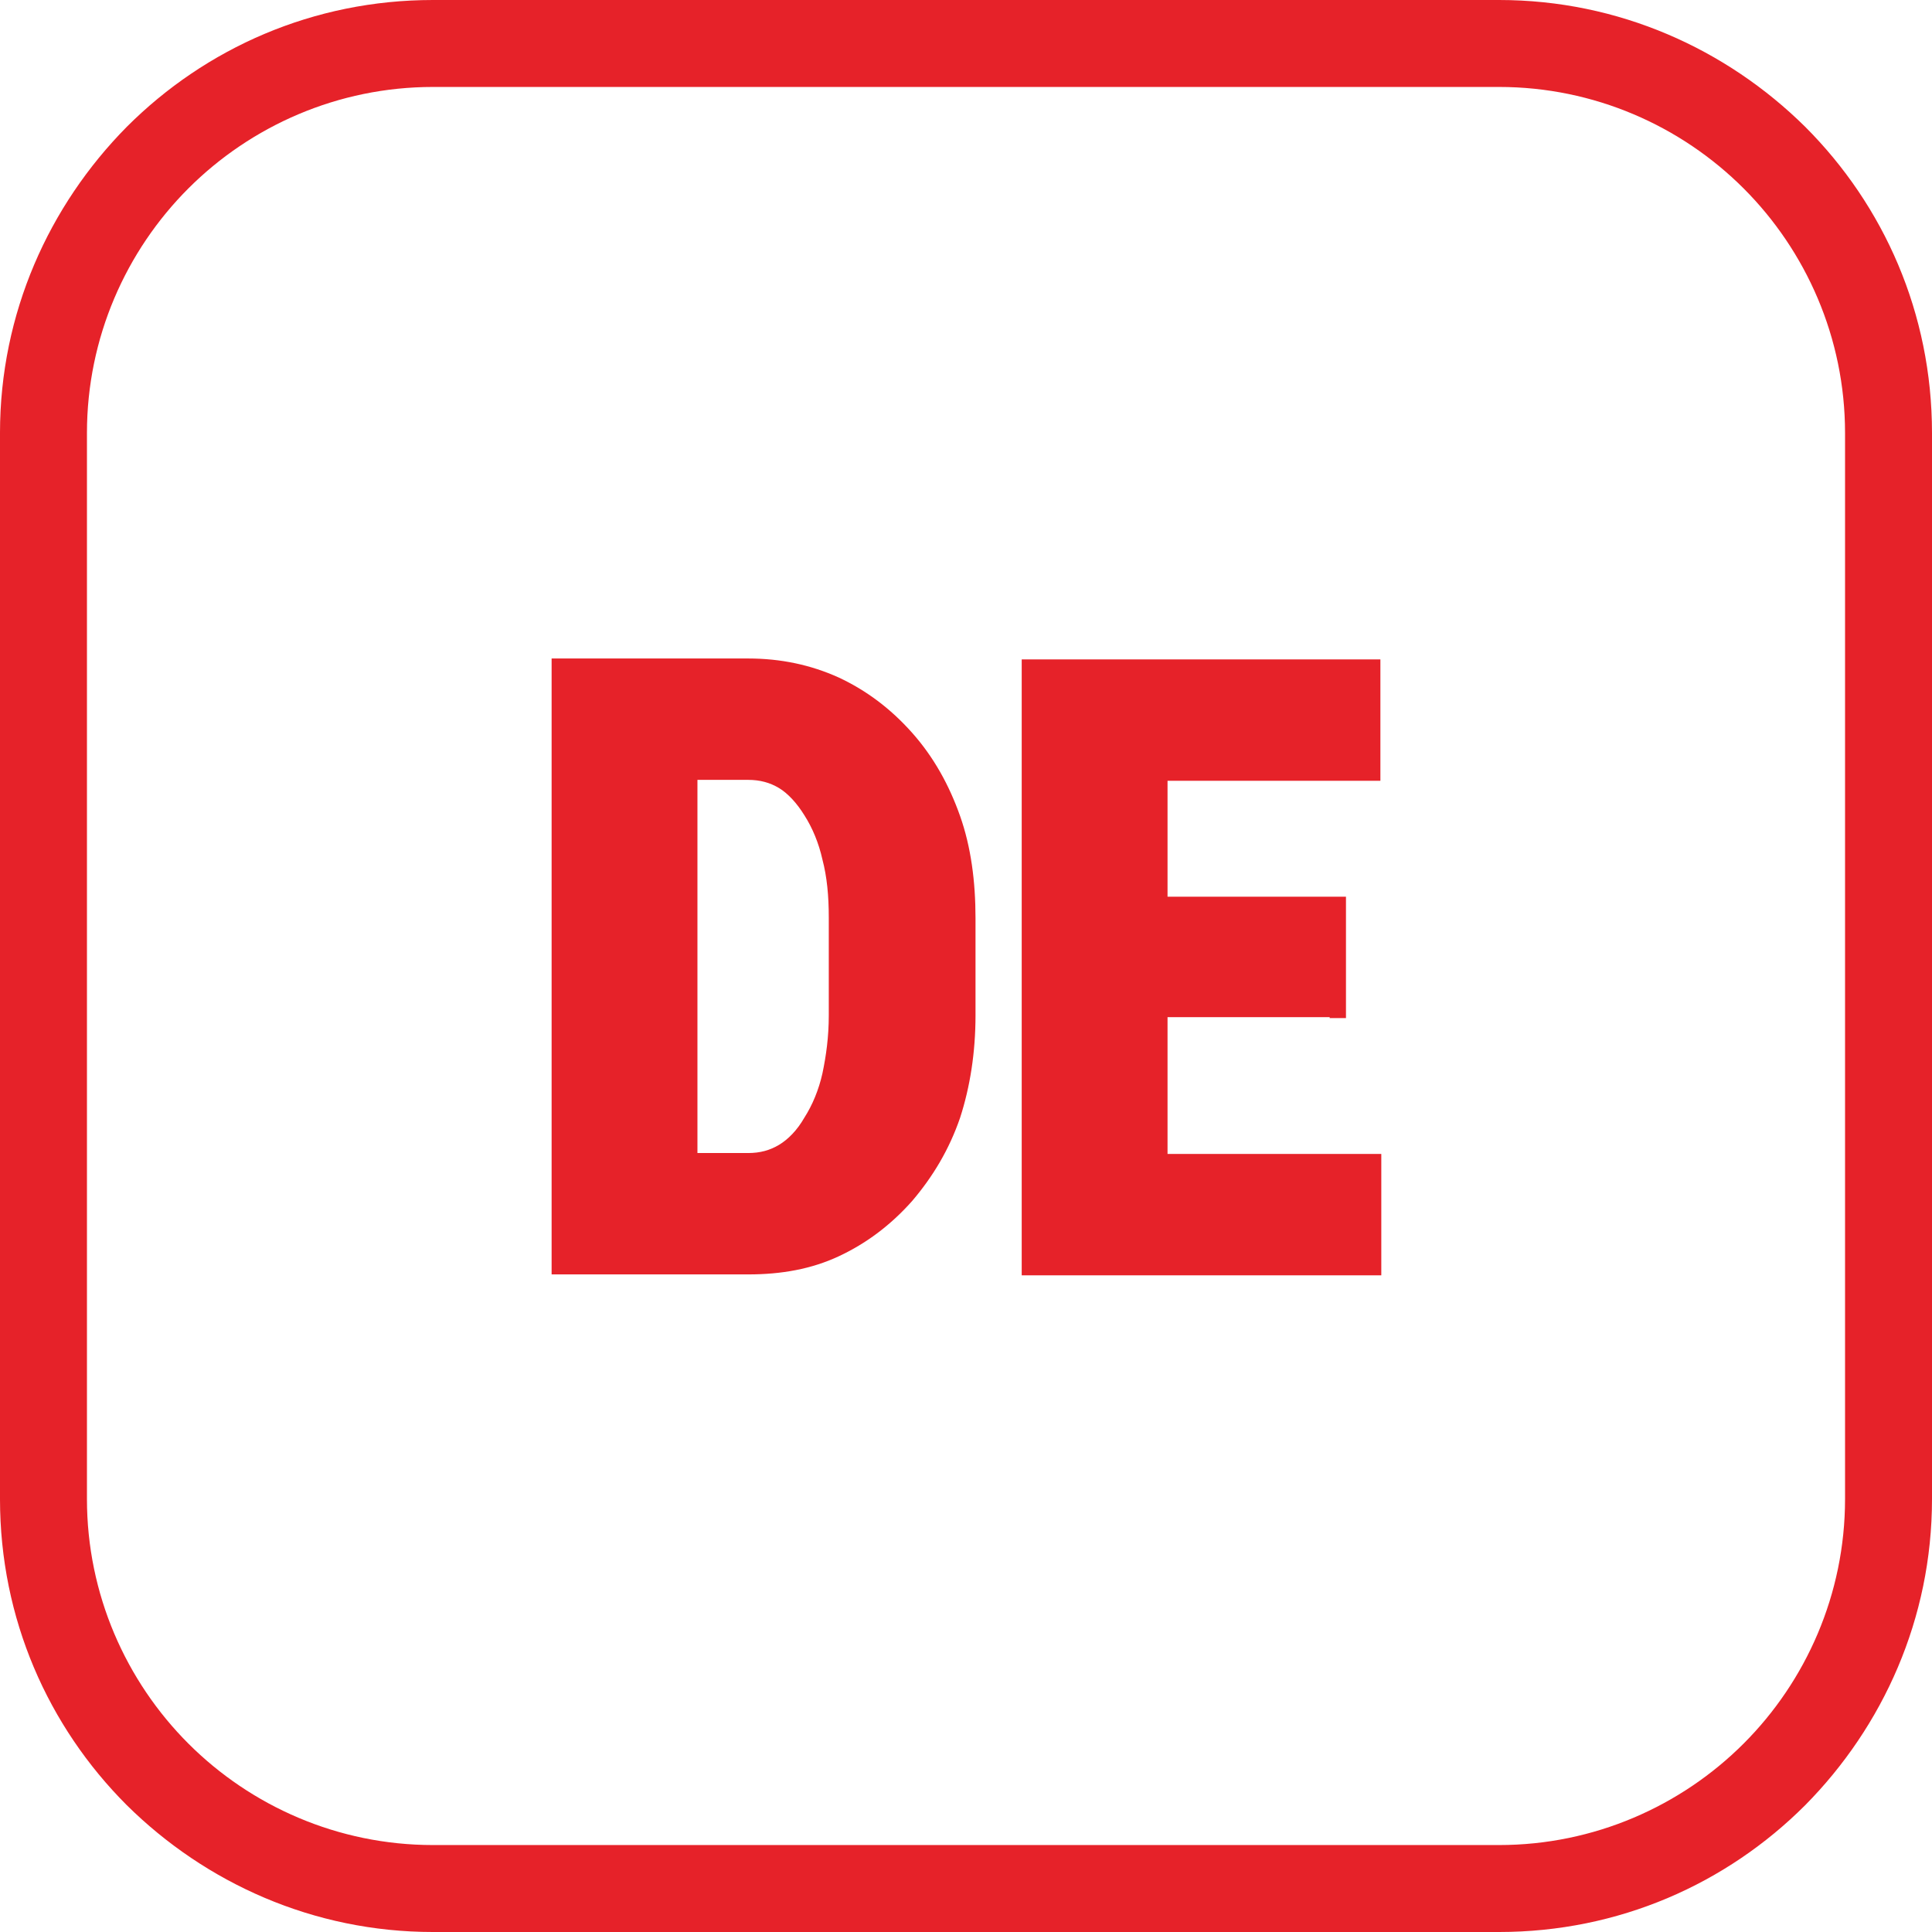 <?xml version="1.0" encoding="UTF-8"?>
<!DOCTYPE svg PUBLIC "-//W3C//DTD SVG 1.1//EN" "http://www.w3.org/Graphics/SVG/1.1/DTD/svg11.dtd">
<!-- Creator: CorelDRAW -->
<svg xmlns="http://www.w3.org/2000/svg" xml:space="preserve" width="86" height="86" version="1.1"
    style="shape-rendering:geometricPrecision; text-rendering:geometricPrecision; image-rendering:optimizeQuality; fill-rule:evenodd; clip-rule:evenodd"
    viewBox="0 0 21.33 21.33"
    xmlns:xlink="http://www.w3.org/1999/xlink"
    xmlns:xodm="http://www.corel.com/coreldraw/odm/2003">
 <defs>
  <style type="text/css">
   <![CDATA[
    .fil0 {fill:#E62229;fill-rule:nonzero}
   ]]>
  </style>
 </defs>
 <g id="Layer_x0020_1">
  <path class="fil0" d="M4.78 0l11.77 0c1.32,0 2.51,0.54 3.38,1.4 0.87,0.87 1.4,2.06 1.4,3.38l0 11.77c0,1.32 -0.54,2.51 -1.4,3.38 -0.87,0.87 -2.06,1.4 -3.38,1.4l-11.77 0c-1.32,0 -2.51,-0.54 -3.38,-1.4 -0.87,-0.87 -1.4,-2.06 -1.4,-3.38l0 -11.77c0,-1.32 0.54,-2.51 1.4,-3.38 0.87,-0.87 2.06,-1.4 3.38,-1.4zm11.77 0.96l-11.77 0c-1.05,0 -2.01,0.43 -2.7,1.12 -0.69,0.69 -1.12,1.65 -1.12,2.7l0 11.77c0,1.05 0.43,2.01 1.12,2.7 0.69,0.69 1.65,1.12 2.7,1.12l11.77 0c1.05,0 2.01,-0.43 2.7,-1.12 0.69,-0.69 1.12,-1.65 1.12,-2.7l0 -11.77c0,-1.05 -0.43,-2.01 -1.12,-2.7 -0.69,-0.69 -1.65,-1.12 -2.7,-1.12z"/>
  <path class="fil0" d="M6.09 13.89l0 -6.62 2.17 0c0.36,0 0.69,0.07 1,0.21 0.3,0.14 0.57,0.34 0.81,0.61 0.24,0.27 0.41,0.58 0.53,0.92 0.12,0.34 0.17,0.72 0.17,1.13l0 1.07c0,0.41 -0.06,0.79 -0.17,1.13 -0.12,0.35 -0.3,0.65 -0.53,0.92 -0.24,0.27 -0.51,0.47 -0.81,0.61 -0.3,0.14 -0.63,0.2 -1,0.2l-2.17 0 0 -0.18zm1.61 -5.28l0 4.12 0.56 0c0.13,0 0.24,-0.03 0.34,-0.09 0.1,-0.06 0.2,-0.16 0.28,-0.3 0.09,-0.14 0.16,-0.31 0.2,-0.49 0.04,-0.19 0.07,-0.4 0.07,-0.64l0 -1.08c0,-0.24 -0.02,-0.45 -0.07,-0.64 -0.04,-0.18 -0.11,-0.35 -0.2,-0.49 -0.08,-0.13 -0.18,-0.24 -0.28,-0.3 -0.1,-0.06 -0.21,-0.09 -0.34,-0.09l-0.56 0zm6.98 2.62l-1.79 0 0 1.51 2.36 0 0 1.34 -3.97 0 0 -6.8 3.96 0 0 1.34 -2.35 0 0 1.28 1.97 0 0 1.34 -0.18 0z"/>
 </g>
</svg>